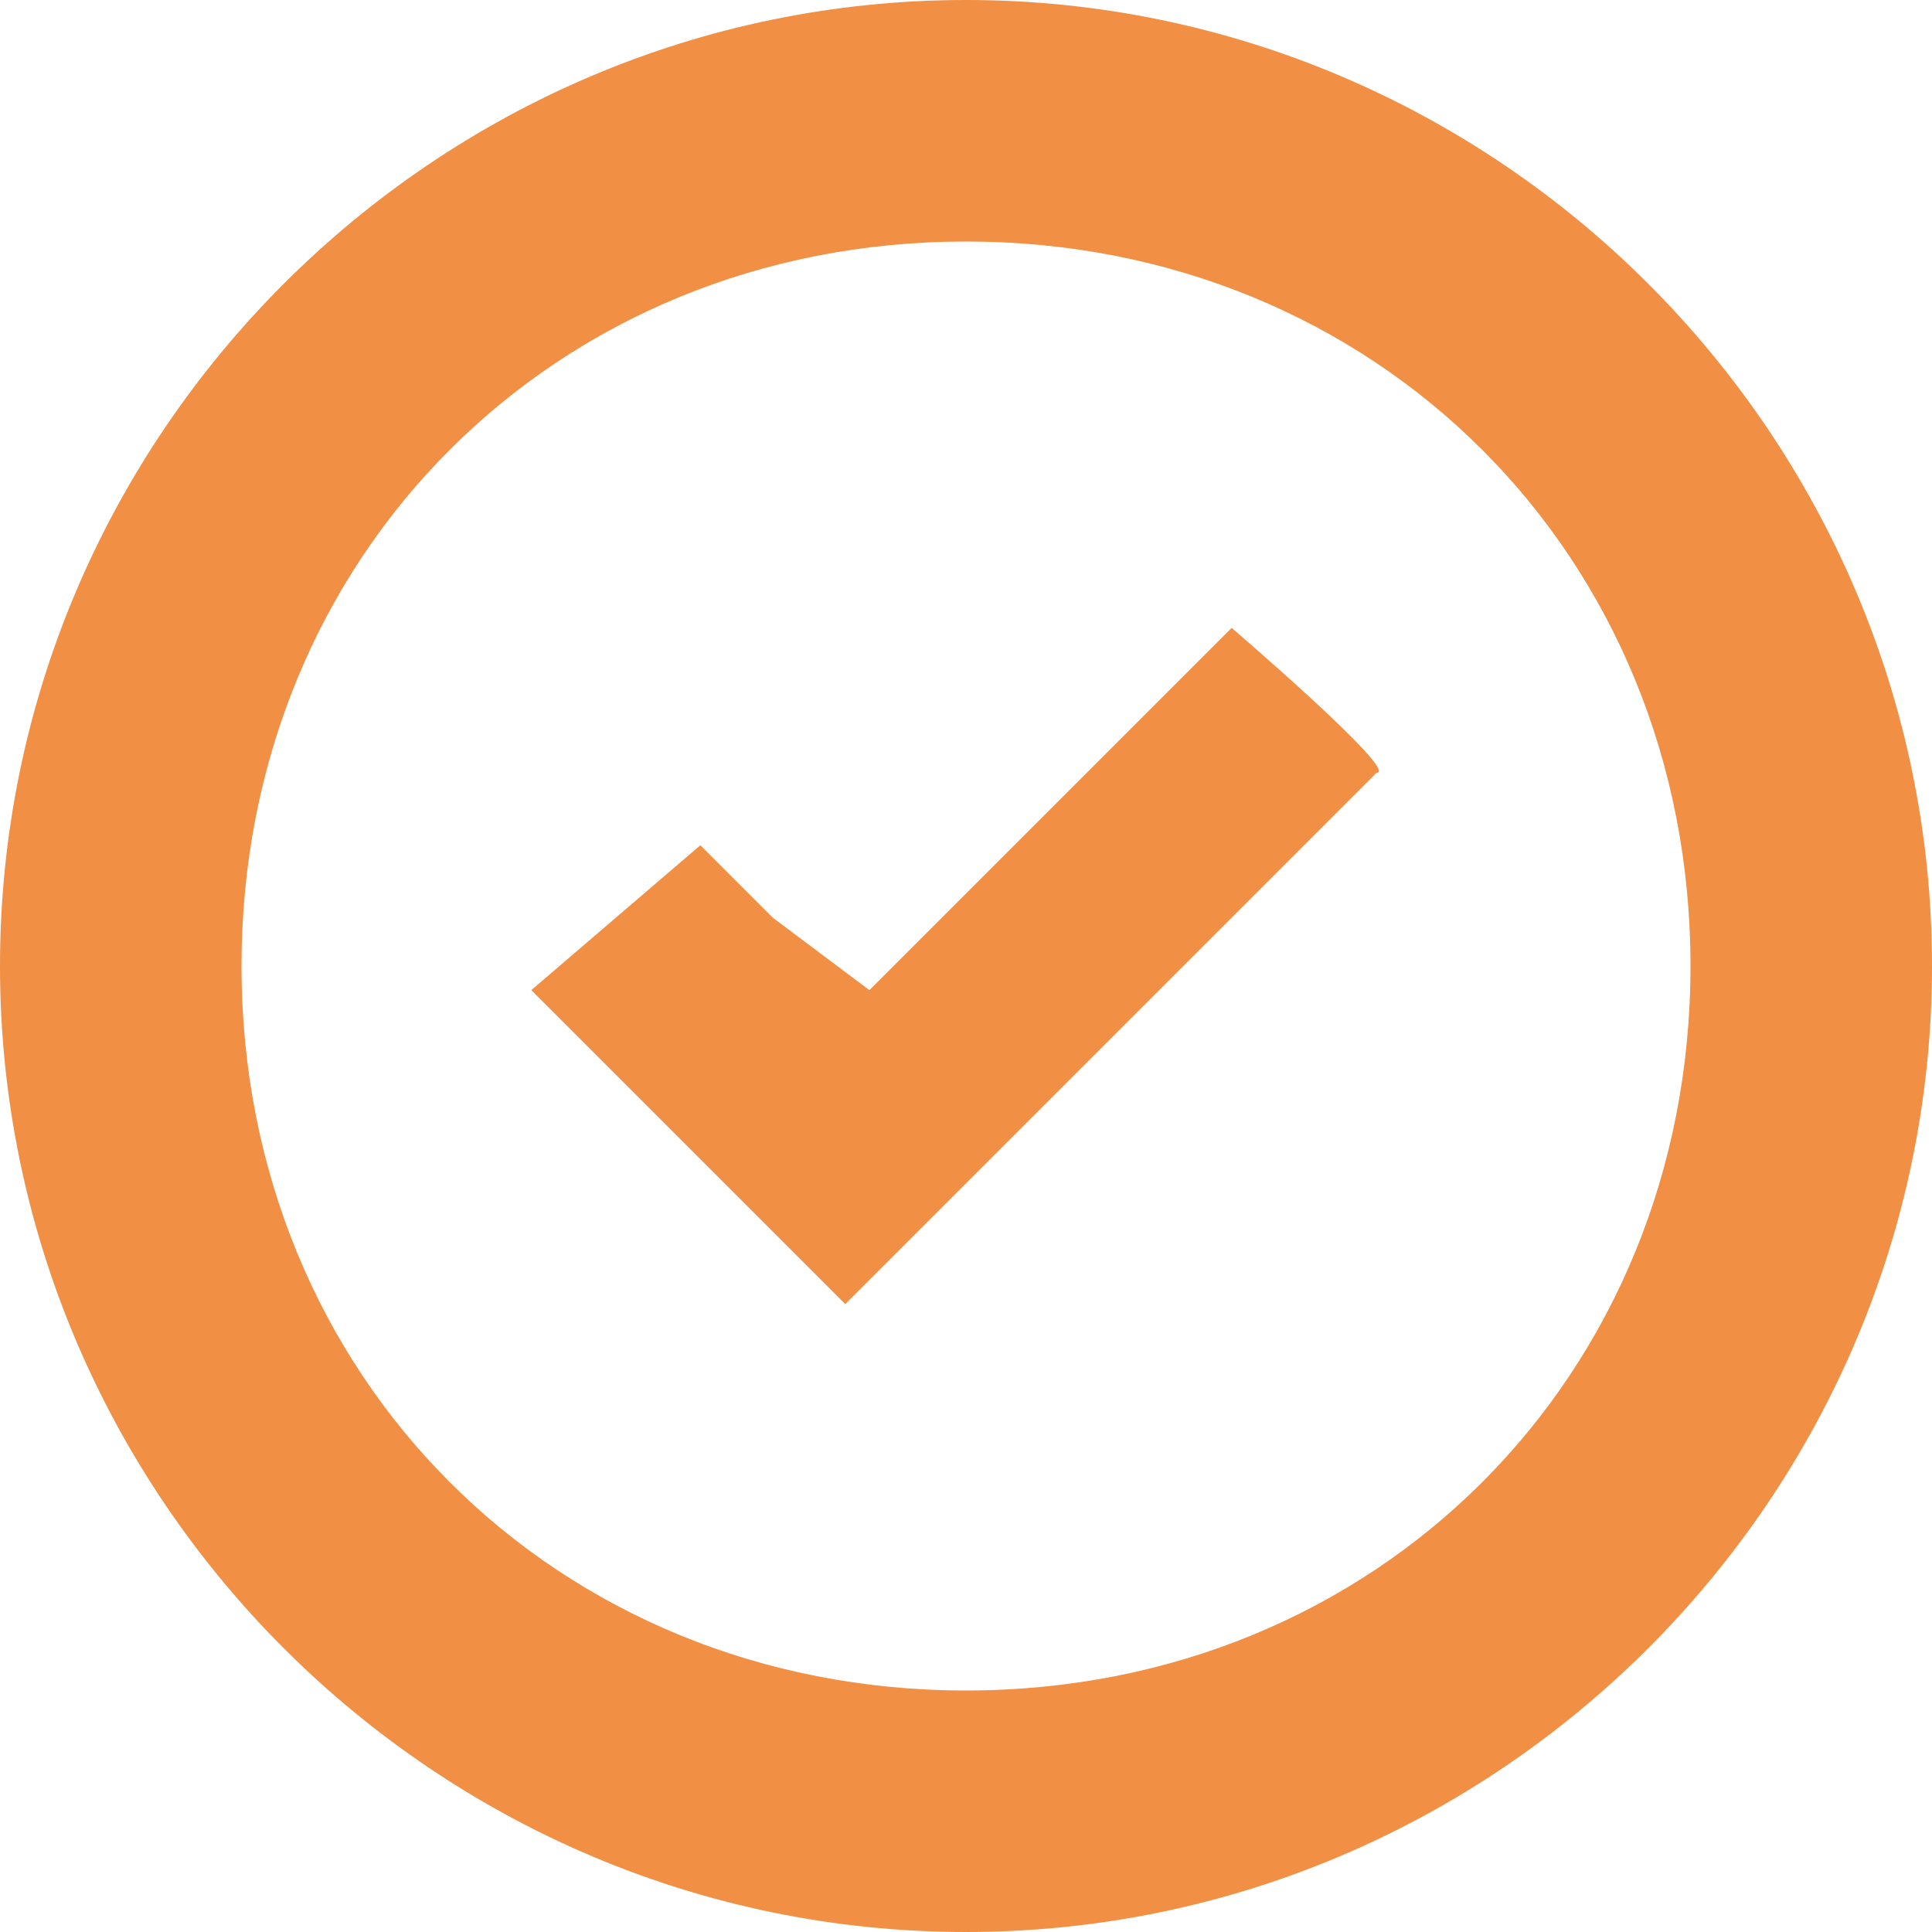 <?xml version="1.0" encoding="utf-8"?>
<!-- Generator: Adobe Illustrator 23.0.1, SVG Export Plug-In . SVG Version: 6.00 Build 0)  -->
<svg version="1.1" id="Layer_1" xmlns="http://www.w3.org/2000/svg" xmlns:xlink="http://www.w3.org/1999/xlink" x="0px" y="0px"
	 viewBox="0 0 8 8" style="enable-background:new 0 0 8 8;" xml:space="preserve">
<style type="text/css">
	.st0{fill:#F18F44;}
</style>
<path class="st0" d="M4,0C1.8,0,0,1.8,0,4s1.8,4,4,4s4-1.8,4-4S6.2,0,4,0z M4,7C2.3,7,1,5.7,1,4s1.3-3,3-3s3,1.3,3,3S5.7,7,4,7z"/>
<g>
	<path class="st0" d="M5.1,2.6L4.8,2.9L3.6,4.1L3.2,3.8L2.9,3.5L2.2,4.1l0.3,0.3l0.7,0.7l0.3,0.3l0.3-0.3l1.6-1.6l0.3-0.3
		C5.8,3.2,5.1,2.6,5.1,2.6z"/>
</g>
</svg>
